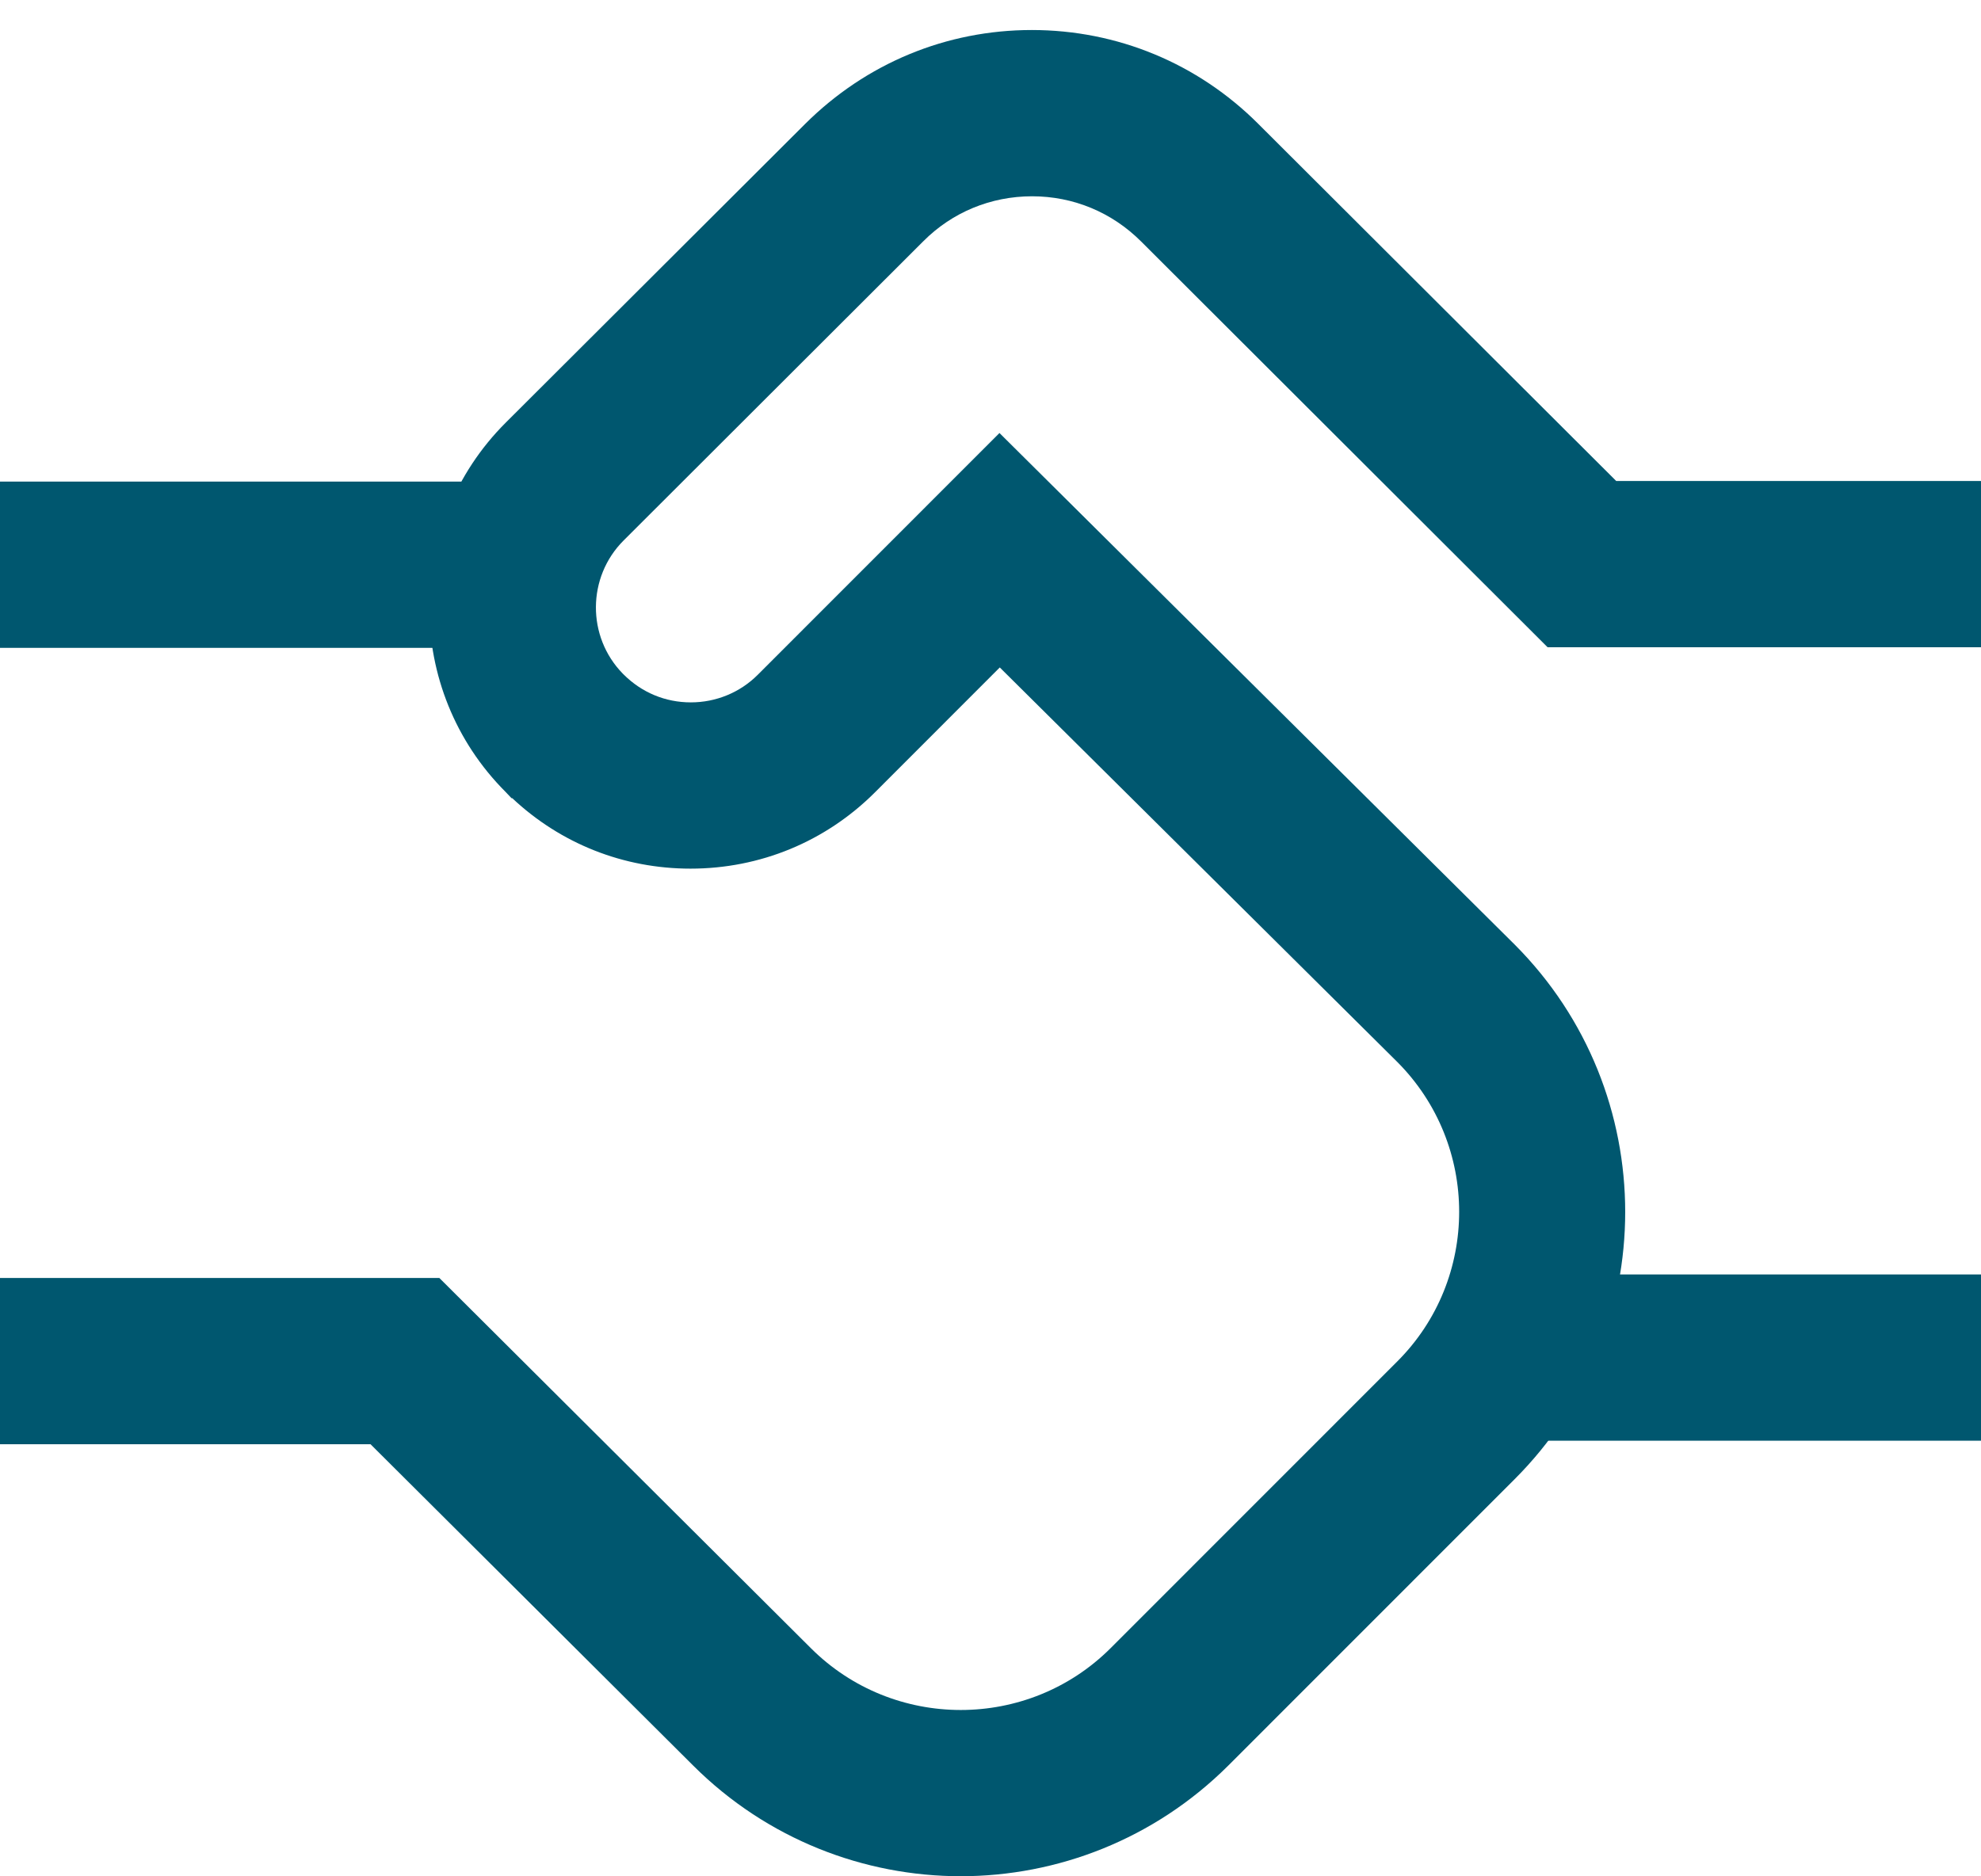 <svg width="19" height="18" viewBox="0 0 19 18" fill="none" xmlns="http://www.w3.org/2000/svg">
<path d="M9.216 17.999C8.288 17.999 7.359 17.645 6.651 16.94L3.554 13.855H0V12.26H4.214L7.777 15.811C8.569 16.602 9.86 16.602 10.652 15.811L13.401 13.061C14.193 12.27 14.193 10.981 13.401 10.187L9.589 6.403L8.393 7.6C7.918 8.075 7.289 8.333 6.623 8.333C5.981 8.333 5.378 8.094 4.913 7.657H4.906L4.849 7.597C3.873 6.62 3.873 5.032 4.849 4.056L7.723 1.188C8.307 0.607 9.076 0.288 9.896 0.288C10.715 0.288 11.487 0.607 12.068 1.188L15.501 4.614H19V6.209H14.843L10.945 2.317C10.664 2.036 10.294 1.883 9.899 1.883C9.503 1.883 9.133 2.036 8.856 2.314L5.981 5.185C5.63 5.536 5.627 6.107 5.972 6.461L5.981 6.47C6.154 6.643 6.38 6.738 6.626 6.738C6.868 6.738 7.098 6.643 7.267 6.474L9.586 4.154L14.527 9.061C15.941 10.477 15.941 12.777 14.527 14.19L11.778 16.94C11.069 17.645 10.141 17.999 9.213 17.999H9.216Z" fill="#00576F"/>
<path d="M19.002 12.226H14.781V13.821H19.002V12.226Z" fill="#00576F"/>
<path d="M4.645 4.62H0V6.215H4.645V4.62Z" fill="#00576F"/>
</svg>
